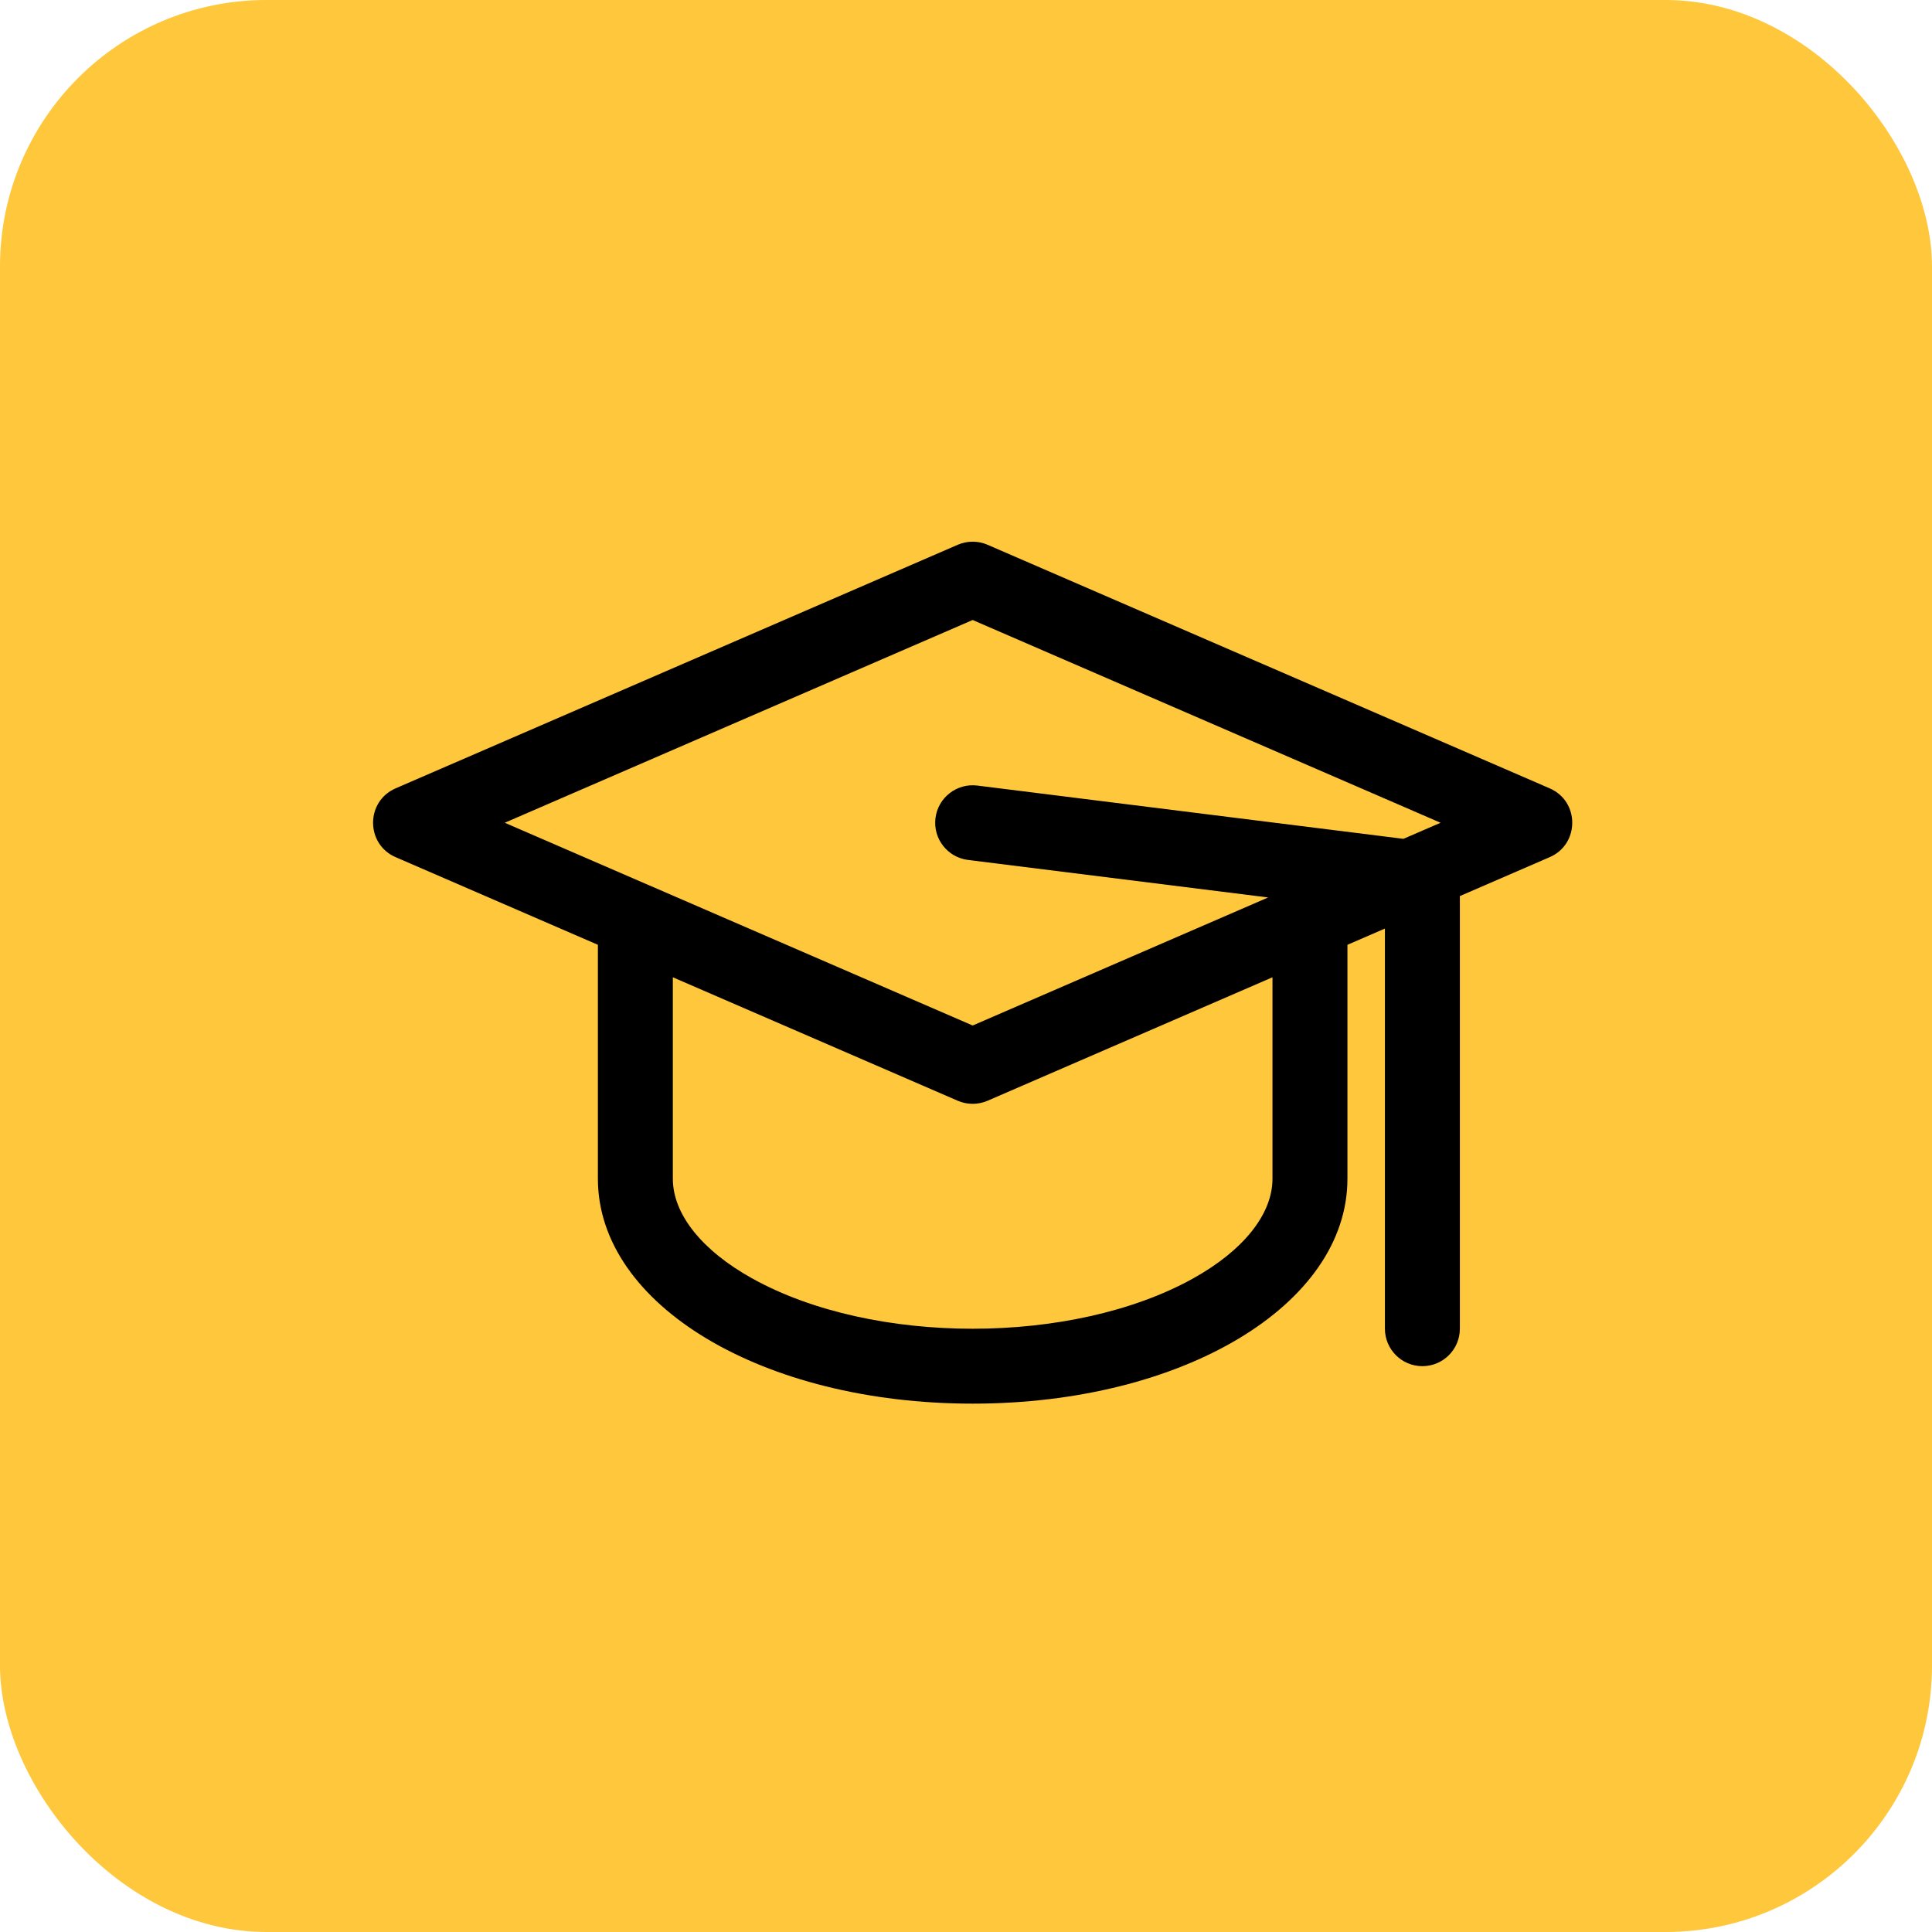 <?xml version="1.0" encoding="UTF-8"?> <svg xmlns="http://www.w3.org/2000/svg" width="145" height="145" viewBox="0 0 145 145" fill="none"><rect x="145" y="145" width="145" height="145" rx="20" transform="rotate(180 145 145)" fill="#FEC73C"></rect><g clip-path="url(#clip0_279_2900)"><path d="M116.309 59.168L74.118 40.886C73.765 40.733 73.385 40.654 73 40.654C72.615 40.654 72.235 40.733 71.882 40.886L29.691 59.168C27.437 60.145 27.436 63.353 29.691 64.33L44.873 70.909V88.47C44.873 97.933 57.228 105.346 73 105.346C88.772 105.346 101.127 97.933 101.127 88.47V70.909L103.94 69.69V99.721C103.94 101.274 105.199 102.533 106.753 102.533C108.306 102.533 109.565 101.274 109.565 99.721V67.252L116.309 64.33C118.563 63.353 118.564 60.145 116.309 59.168ZM73 46.532L108.117 61.749L105.331 62.956L73.349 58.958C71.807 58.767 70.402 59.859 70.209 61.4C70.016 62.942 71.11 64.347 72.651 64.54L95.178 67.356L73 76.966L37.883 61.749L73 46.532ZM95.502 88.47C95.502 91.12 93.327 93.849 89.534 95.955C80.501 100.973 65.525 100.988 56.466 95.955C52.673 93.849 50.498 91.12 50.498 88.47V73.347L71.882 82.613C72.235 82.766 72.615 82.844 73 82.844C73.385 82.844 73.765 82.766 74.118 82.613L95.502 73.347V88.47Z" fill="black"></path></g><defs><clipPath id="clip0_279_2900"><rect width="90" height="90" fill="white" transform="translate(28 28)"></rect></clipPath></defs></svg> 